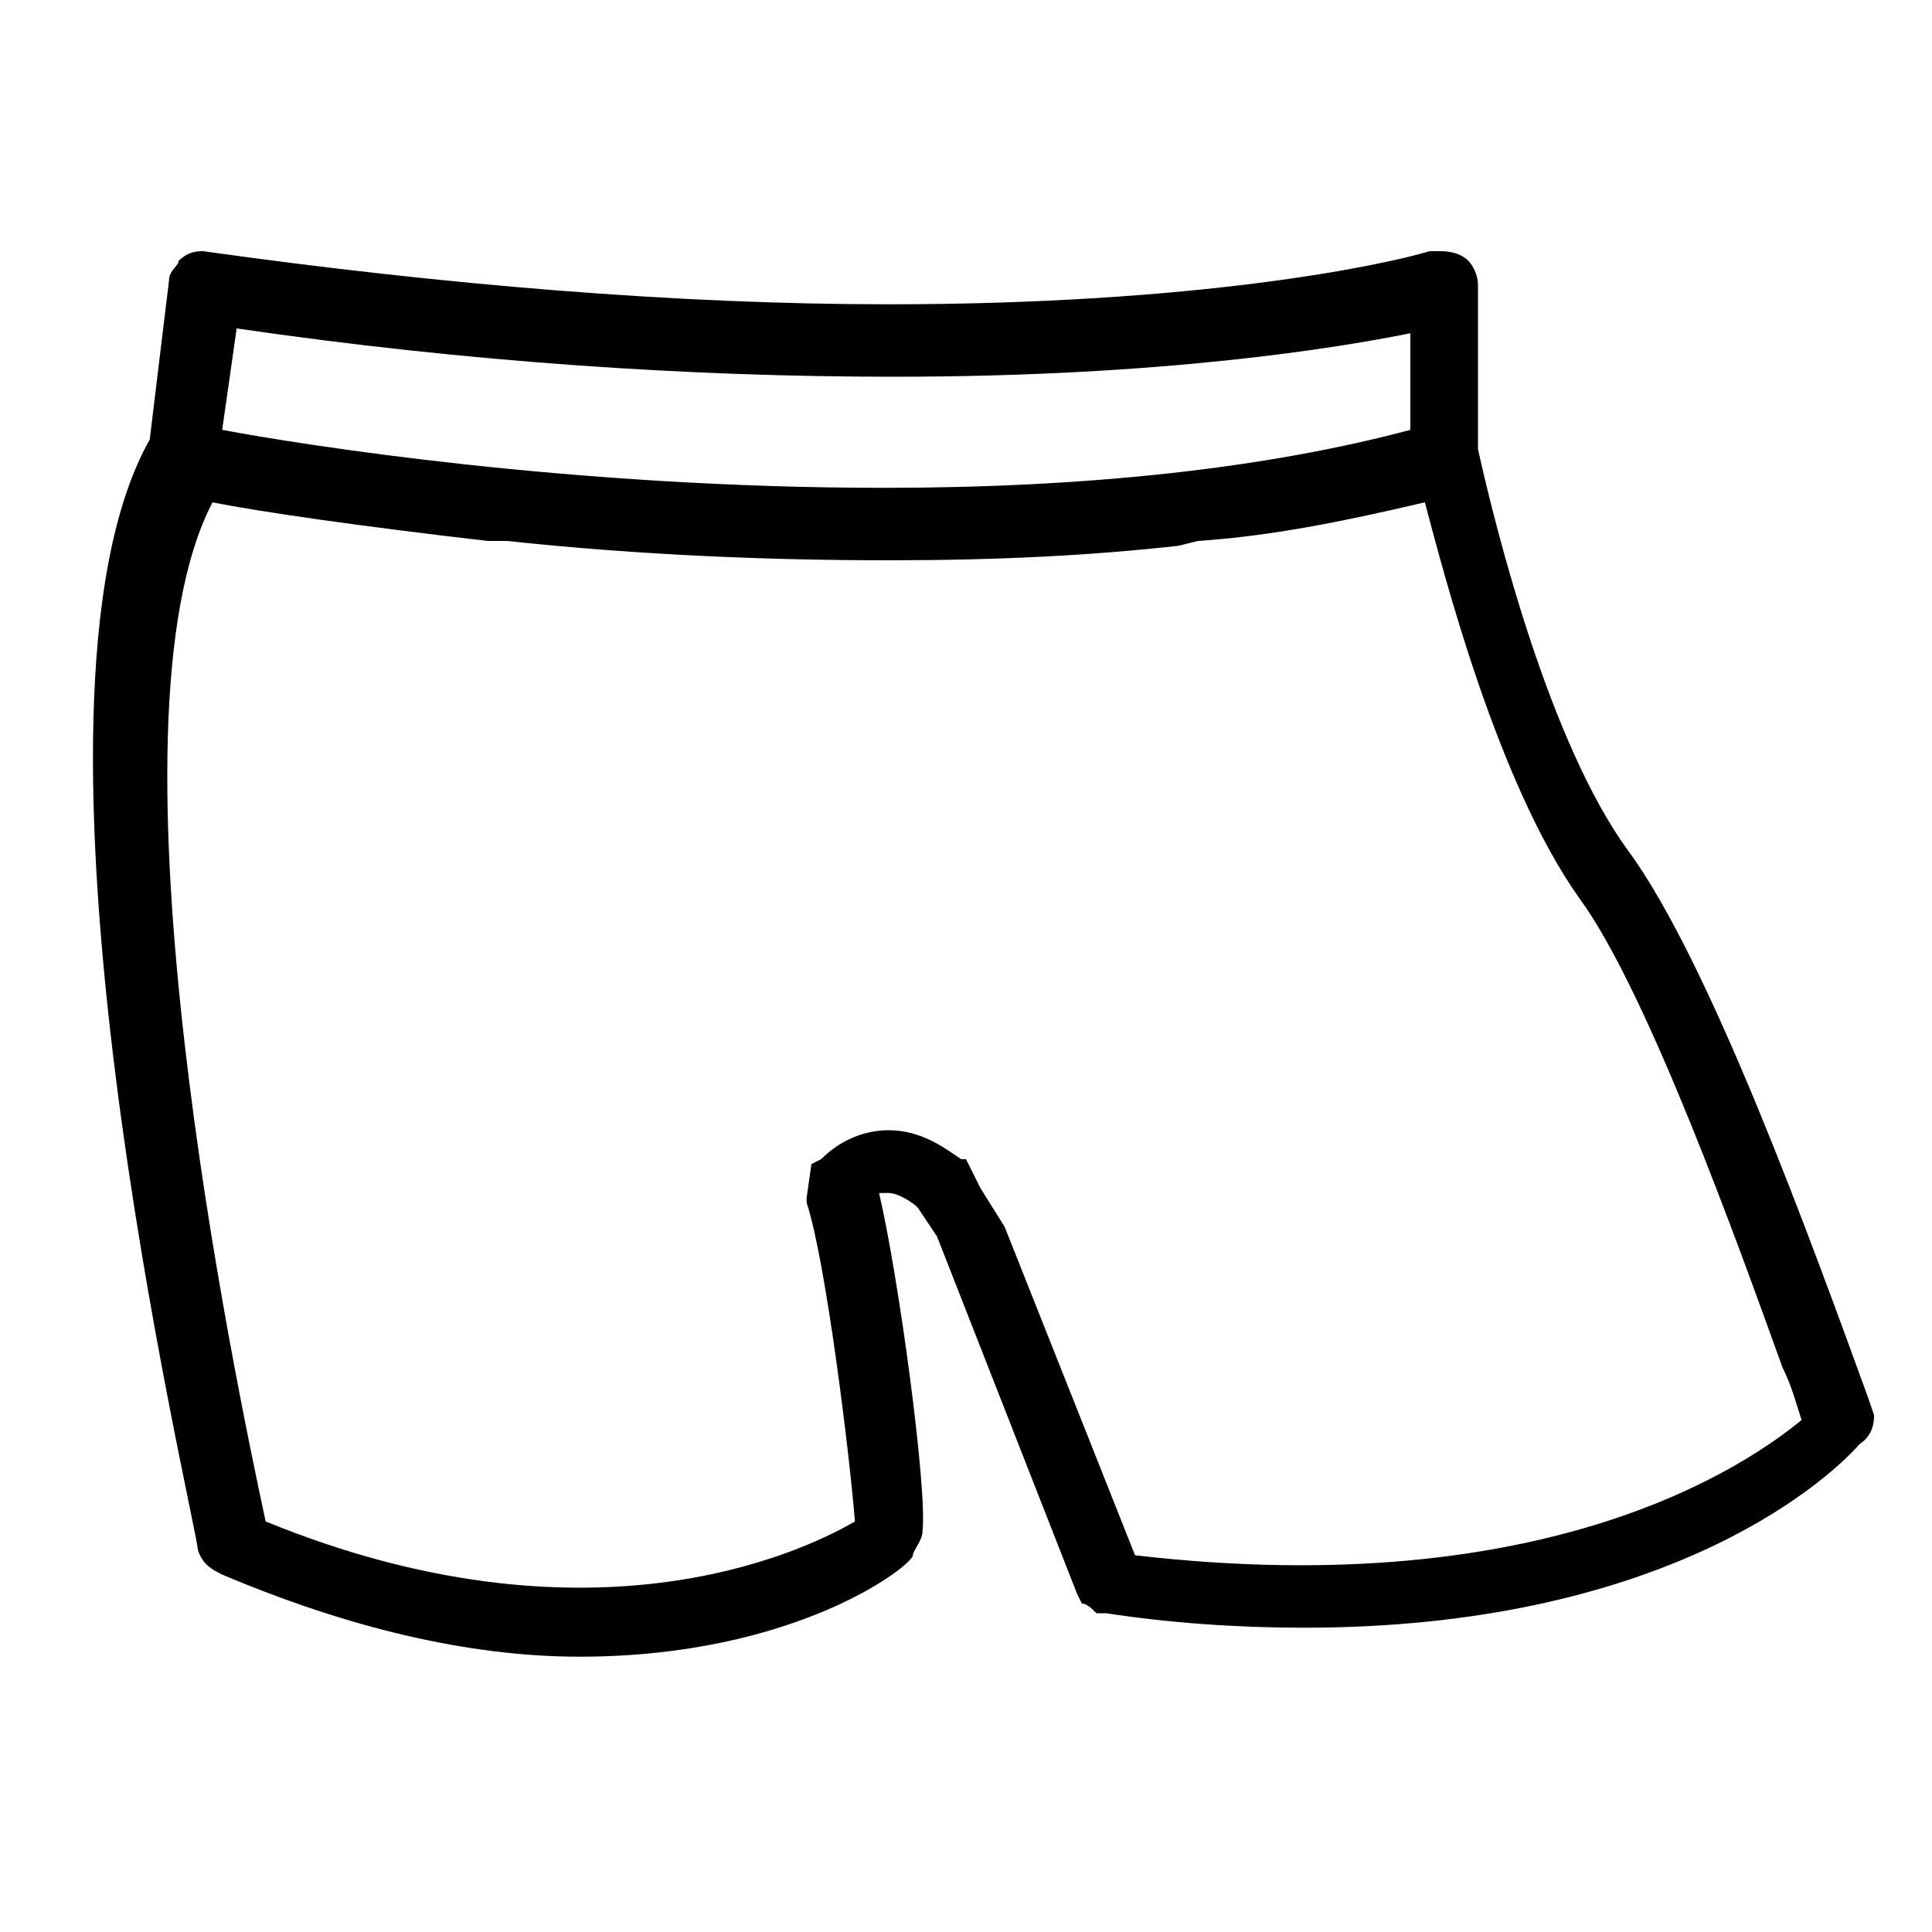 <?xml version="1.0" encoding="utf-8"?>
<!-- Generator: Adobe Illustrator 26.0.1, SVG Export Plug-In . SVG Version: 6.00 Build 0)  -->
<svg version="1.1" id="Layer_1" xmlns="http://www.w3.org/2000/svg" xmlns:xlink="http://www.w3.org/1999/xlink" x="0px" y="0px"
	 viewBox="0 0 40 40" style="enable-background:new 0 0 40 40;" xml:space="preserve">
<g>
	<path d="M38.3,29.4c0-0.1-2.9-8.7-4.9-11.5c-2-2.6-3.1-8.2-3.2-8.6V6c0-0.1,0-0.1-0.1-0.2c0,0-0.1,0-0.2,0c0,0-3.9,1.1-11.4,1.1
		c-4.4,0-9.2-0.4-14.2-1.1c0,0-0.1,0-0.2,0c0,0-0.1,0.1-0.1,0.1L3.6,9.3c-3.1,5.2,1,22.1,1.1,22.7c0,0.1,0.1,0.1,0.1,0.1
		c2.8,1.2,5.2,1.6,7.2,1.6c4.1,0,6.5-1.8,6.5-1.8c0,0,0.1-0.1,0.1-0.2c0.1-0.9-0.6-6-1-7.2c0.2-0.2,0.5-0.3,0.8-0.3
		c0.5,0,0.9,0.4,1,0.4l0.5,0.8l2.9,7.4c0,0,0.1,0.1,0.2,0.1c1.5,0.2,2.8,0.3,4.1,0.3c7.9,0,11-3.5,11.2-3.7
		C38.3,29.6,38.3,29.5,38.3,29.4z M4.4,6.2c5,0.7,9.7,1,14.1,1c6.5,0,10.2-0.8,11.2-1v3c-3.2,0.9-7,1.3-11.4,1.3
		C11.4,10.6,5.2,9.5,4,9.3L4.4,6.2z M24.6,10.7c1.9-0.2,3.6-0.6,5.2-1c0.2,1.1,1.4,6,3.2,8.5c1.9,2.5,4.4,10.4,4.8,11.3
		c-0.6,0.6-4.9,4.4-14.7,3.1l-2.8-7.1l-0.2-0.4l-0.4-0.6c0,0,0-0.1,0-0.1c0,0-0.6-0.6-1.3-0.6c-0.4,0-0.7,0.2-1,0.4l-0.1,0.4
		c0.4,1.3,1,6.1,1,7c-0.7,0.4-5.5,3.4-13.1,0.1C4.8,30.5,1.2,14.6,3.9,9.6c0.6,0.1,2.9,0.5,6.1,0.9l0.4,0c2.3,0.2,5.1,0.4,7.9,0.4
		c2.1,0,4.1-0.1,5.9-0.3L24.6,10.7z"/>
	<path d="M12,34.3c-2.3,0-4.8-0.6-7.4-1.7c-0.2-0.1-0.4-0.2-0.5-0.5C4,31.2,0,14.6,3.1,9.1l0.4-3.3c0-0.2,0.2-0.3,0.2-0.4
		c0.2-0.2,0.4-0.2,0.5-0.2c5,0.7,9.8,1.1,14.2,1.1c6.4,0,10.2-0.8,11.2-1.1l0.2,0c0.1,0,0.4,0,0.6,0.2c0.1,0.1,0.2,0.3,0.2,0.5
		l0,3.4c0.4,1.8,1.5,6.1,3.1,8.3c1.7,2.3,3.8,8.1,5,11.4l0.1,0.3c0,0.1,0,0.4-0.3,0.6c-0.8,0.9-4.2,3.8-11.5,3.8
		c-1.4,0-2.8-0.1-4.1-0.3l-0.2,0c-0.1-0.1-0.2-0.2-0.3-0.2l-0.1-0.2l-2.9-7.4L19,25c-0.1-0.1-0.4-0.3-0.6-0.3c-0.1,0-0.1,0-0.2,0
		c0.4,1.7,1,6.1,0.9,7c0,0.2-0.2,0.4-0.2,0.5C18.9,32.4,16.5,34.3,12,34.3z M5.5,31.5c6.6,2.7,11,0.7,12.2,0c-0.1-1.3-0.6-5.4-1-6.6
		l0-0.1l0.1-0.7L17,24c0.4-0.4,0.9-0.6,1.4-0.6c0.7,0,1.2,0.4,1.5,0.6H20l0.3,0.6l0,0l0.5,0.8l2.7,6.8c8.6,1,12.7-1.9,13.8-2.8
		c-0.1-0.3-0.2-0.7-0.4-1.1c-0.9-2.5-2.8-7.8-4.2-9.7c-1.7-2.4-2.8-6.7-3.2-8.2c-1.7,0.4-3.2,0.7-4.7,0.8l-0.4,0.1
		c-1.8,0.2-3.7,0.3-6,0.3c-2.4,0-5.1-0.1-7.9-0.4l-0.4,0c-2.6-0.3-4.7-0.6-5.7-0.8C2,15,4.9,28.7,5.5,31.5z M4.6,8.9
		c1.6,0.3,7.2,1.2,13.7,1.2c4.2,0,7.9-0.4,10.9-1.2v-2c-1.5,0.3-5.1,0.9-10.7,0.9c-4.2,0-8.8-0.3-13.6-1L4.6,8.9z"/>
</g>
</svg>
